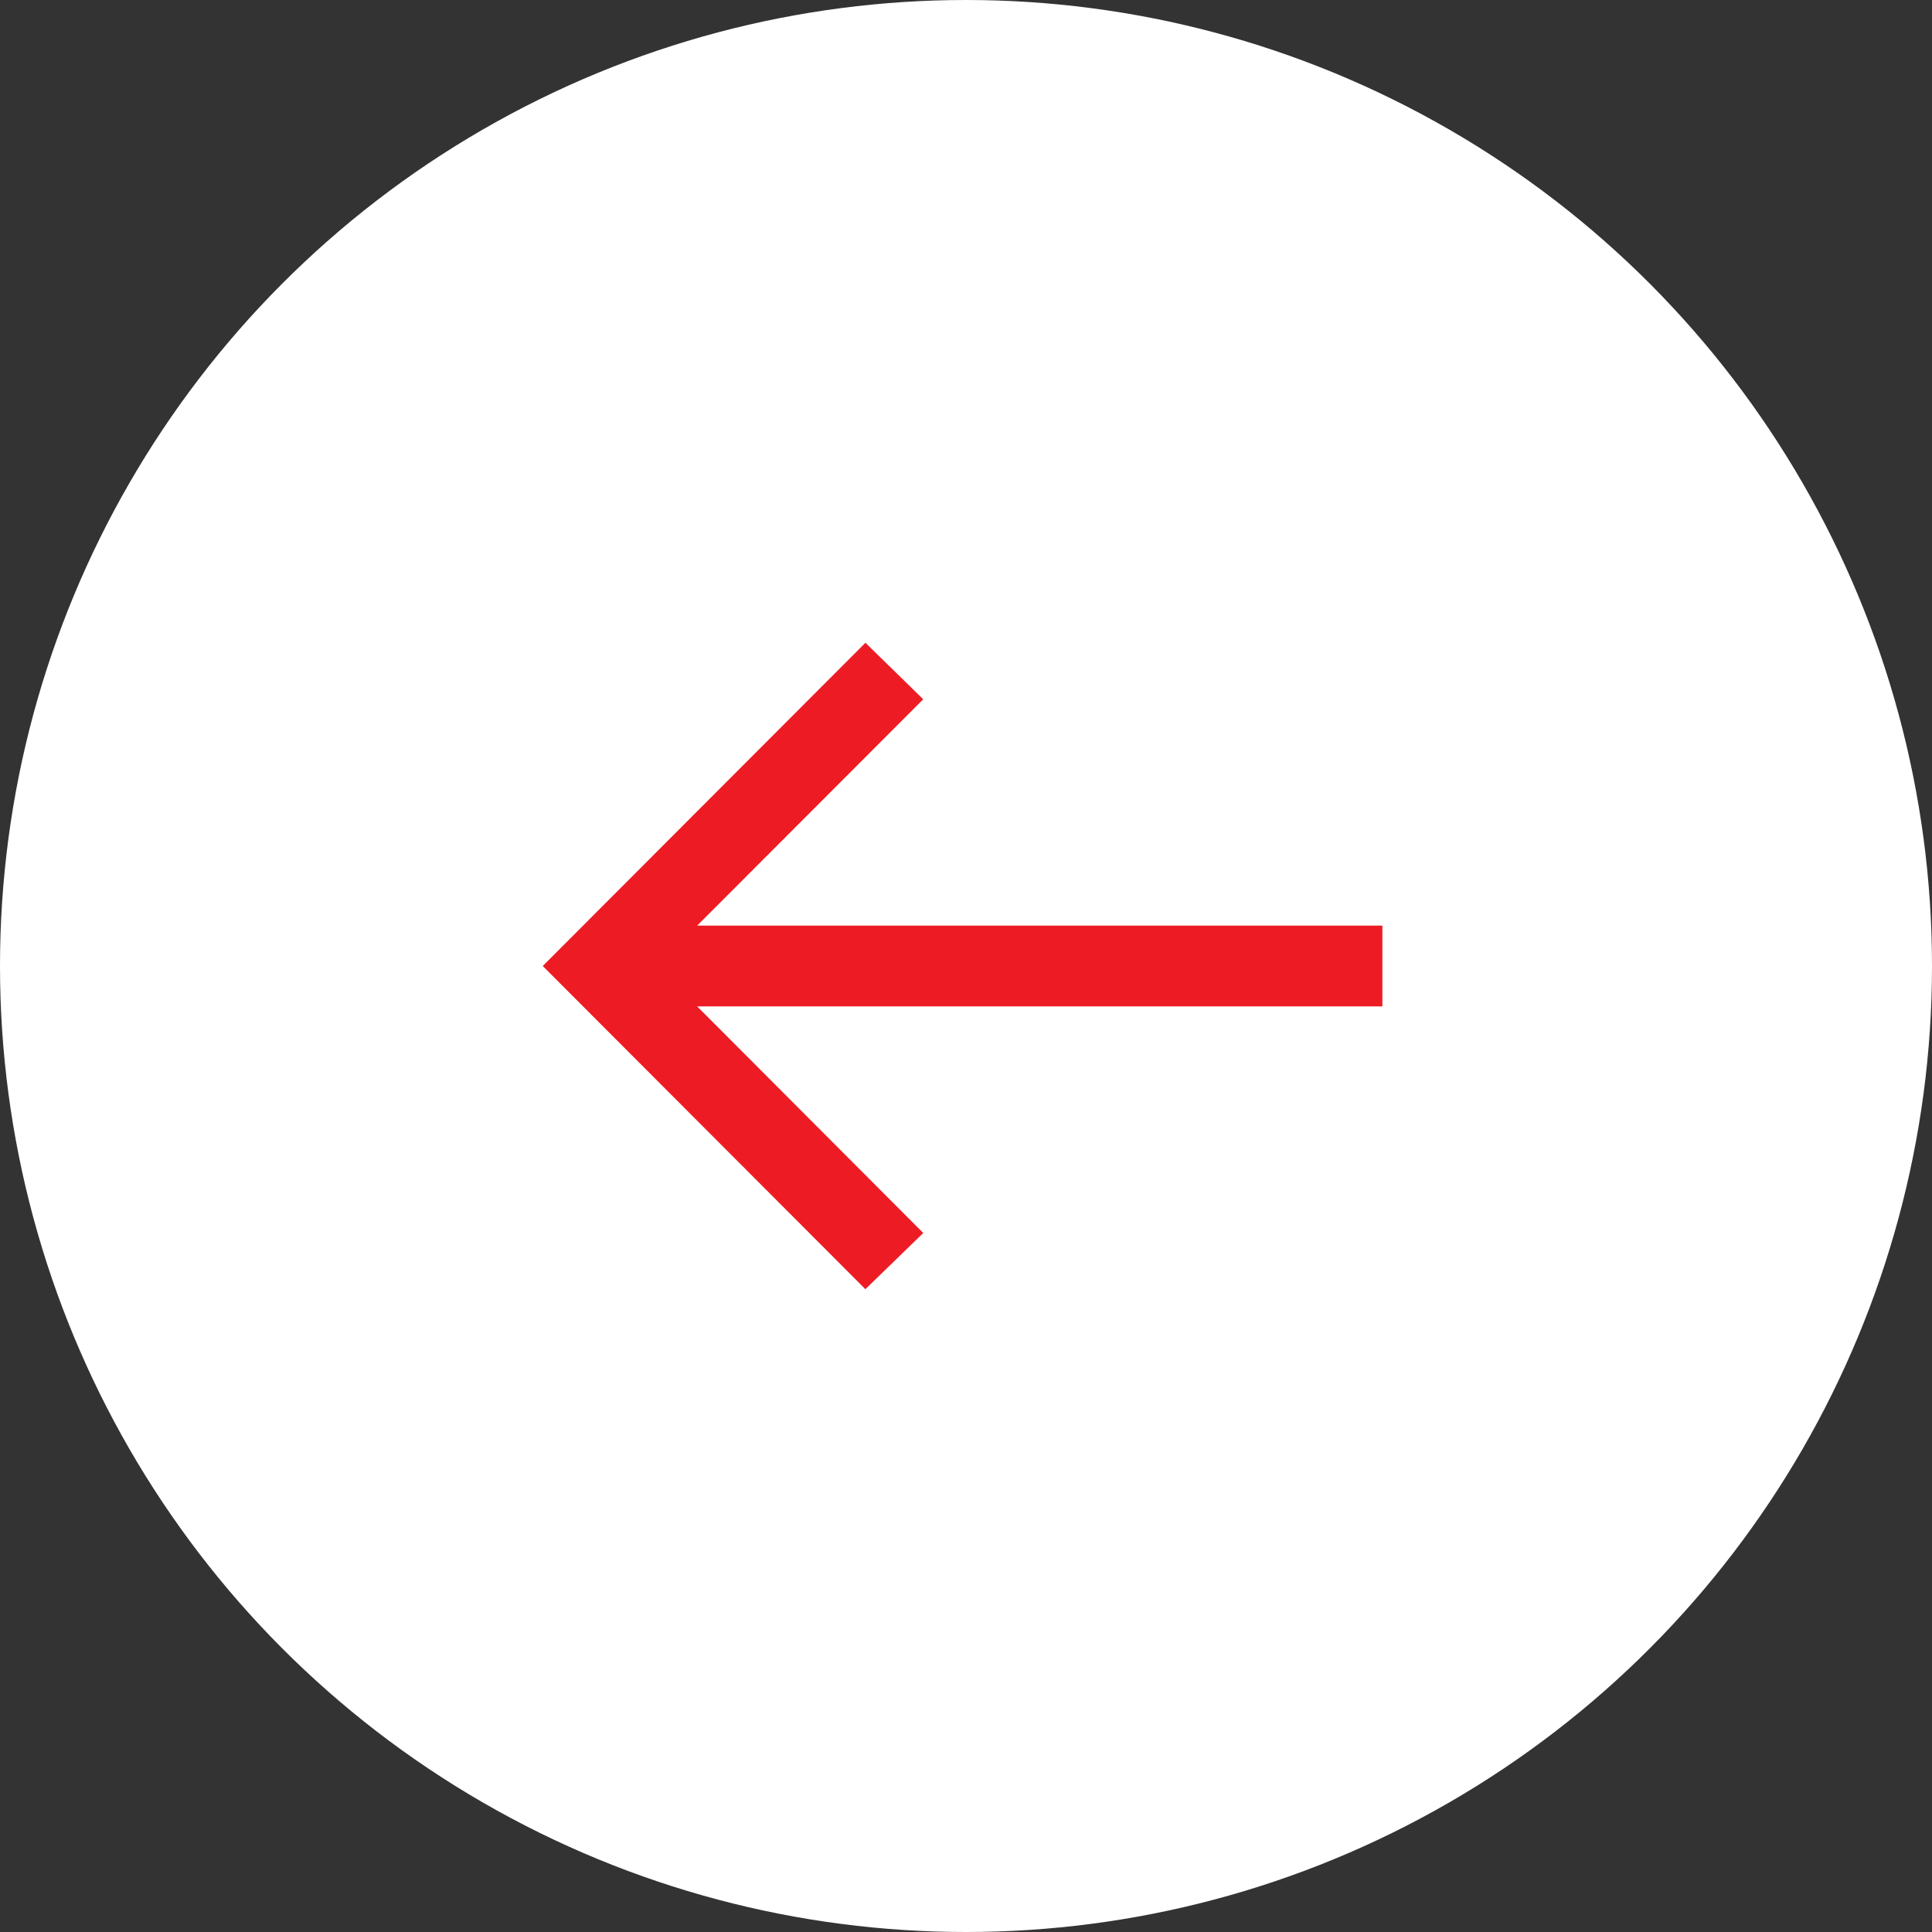 <svg xmlns="http://www.w3.org/2000/svg" width="58" height="58" viewBox="0 0 58 58" fill="none"><rect x="0" y="0" width="58" height="58" fill="#333333" stroke="none"/><circle cx="29" cy="29" r="29" transform="matrix(-1 0 0 1 58 0)" fill="white"></circle><path d="M25.985 20L27.005 20.997L19.723 28.288H41V29.712H19.723L27.005 37.01L25.985 38L17 29L25.985 20Z" fill="#ED1C24" stroke="#ED1C24"></path></svg>